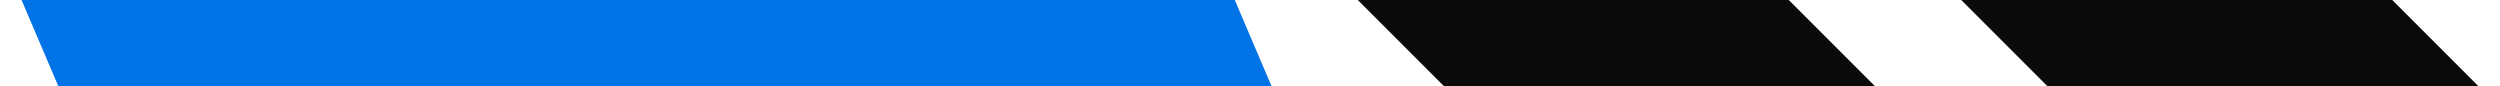 <svg width="58" height="2" viewBox="0 0 58 2" fill="none" xmlns="http://www.w3.org/2000/svg">
<path d="M45.5 0L47.5 2L57.5 2L55.5 -4.37114e-07L45.5 0Z" fill="#0A0A0A"/>
<path d="M31.5 0L33.5 2L43.5 2L41.5 -4.37114e-07L31.5 0Z" fill="#0A0A0A"/>
<path d="M28.647 0H0.5L1.353 2H29.5L28.647 0Z" fill="#0073E6"/>
</svg>
